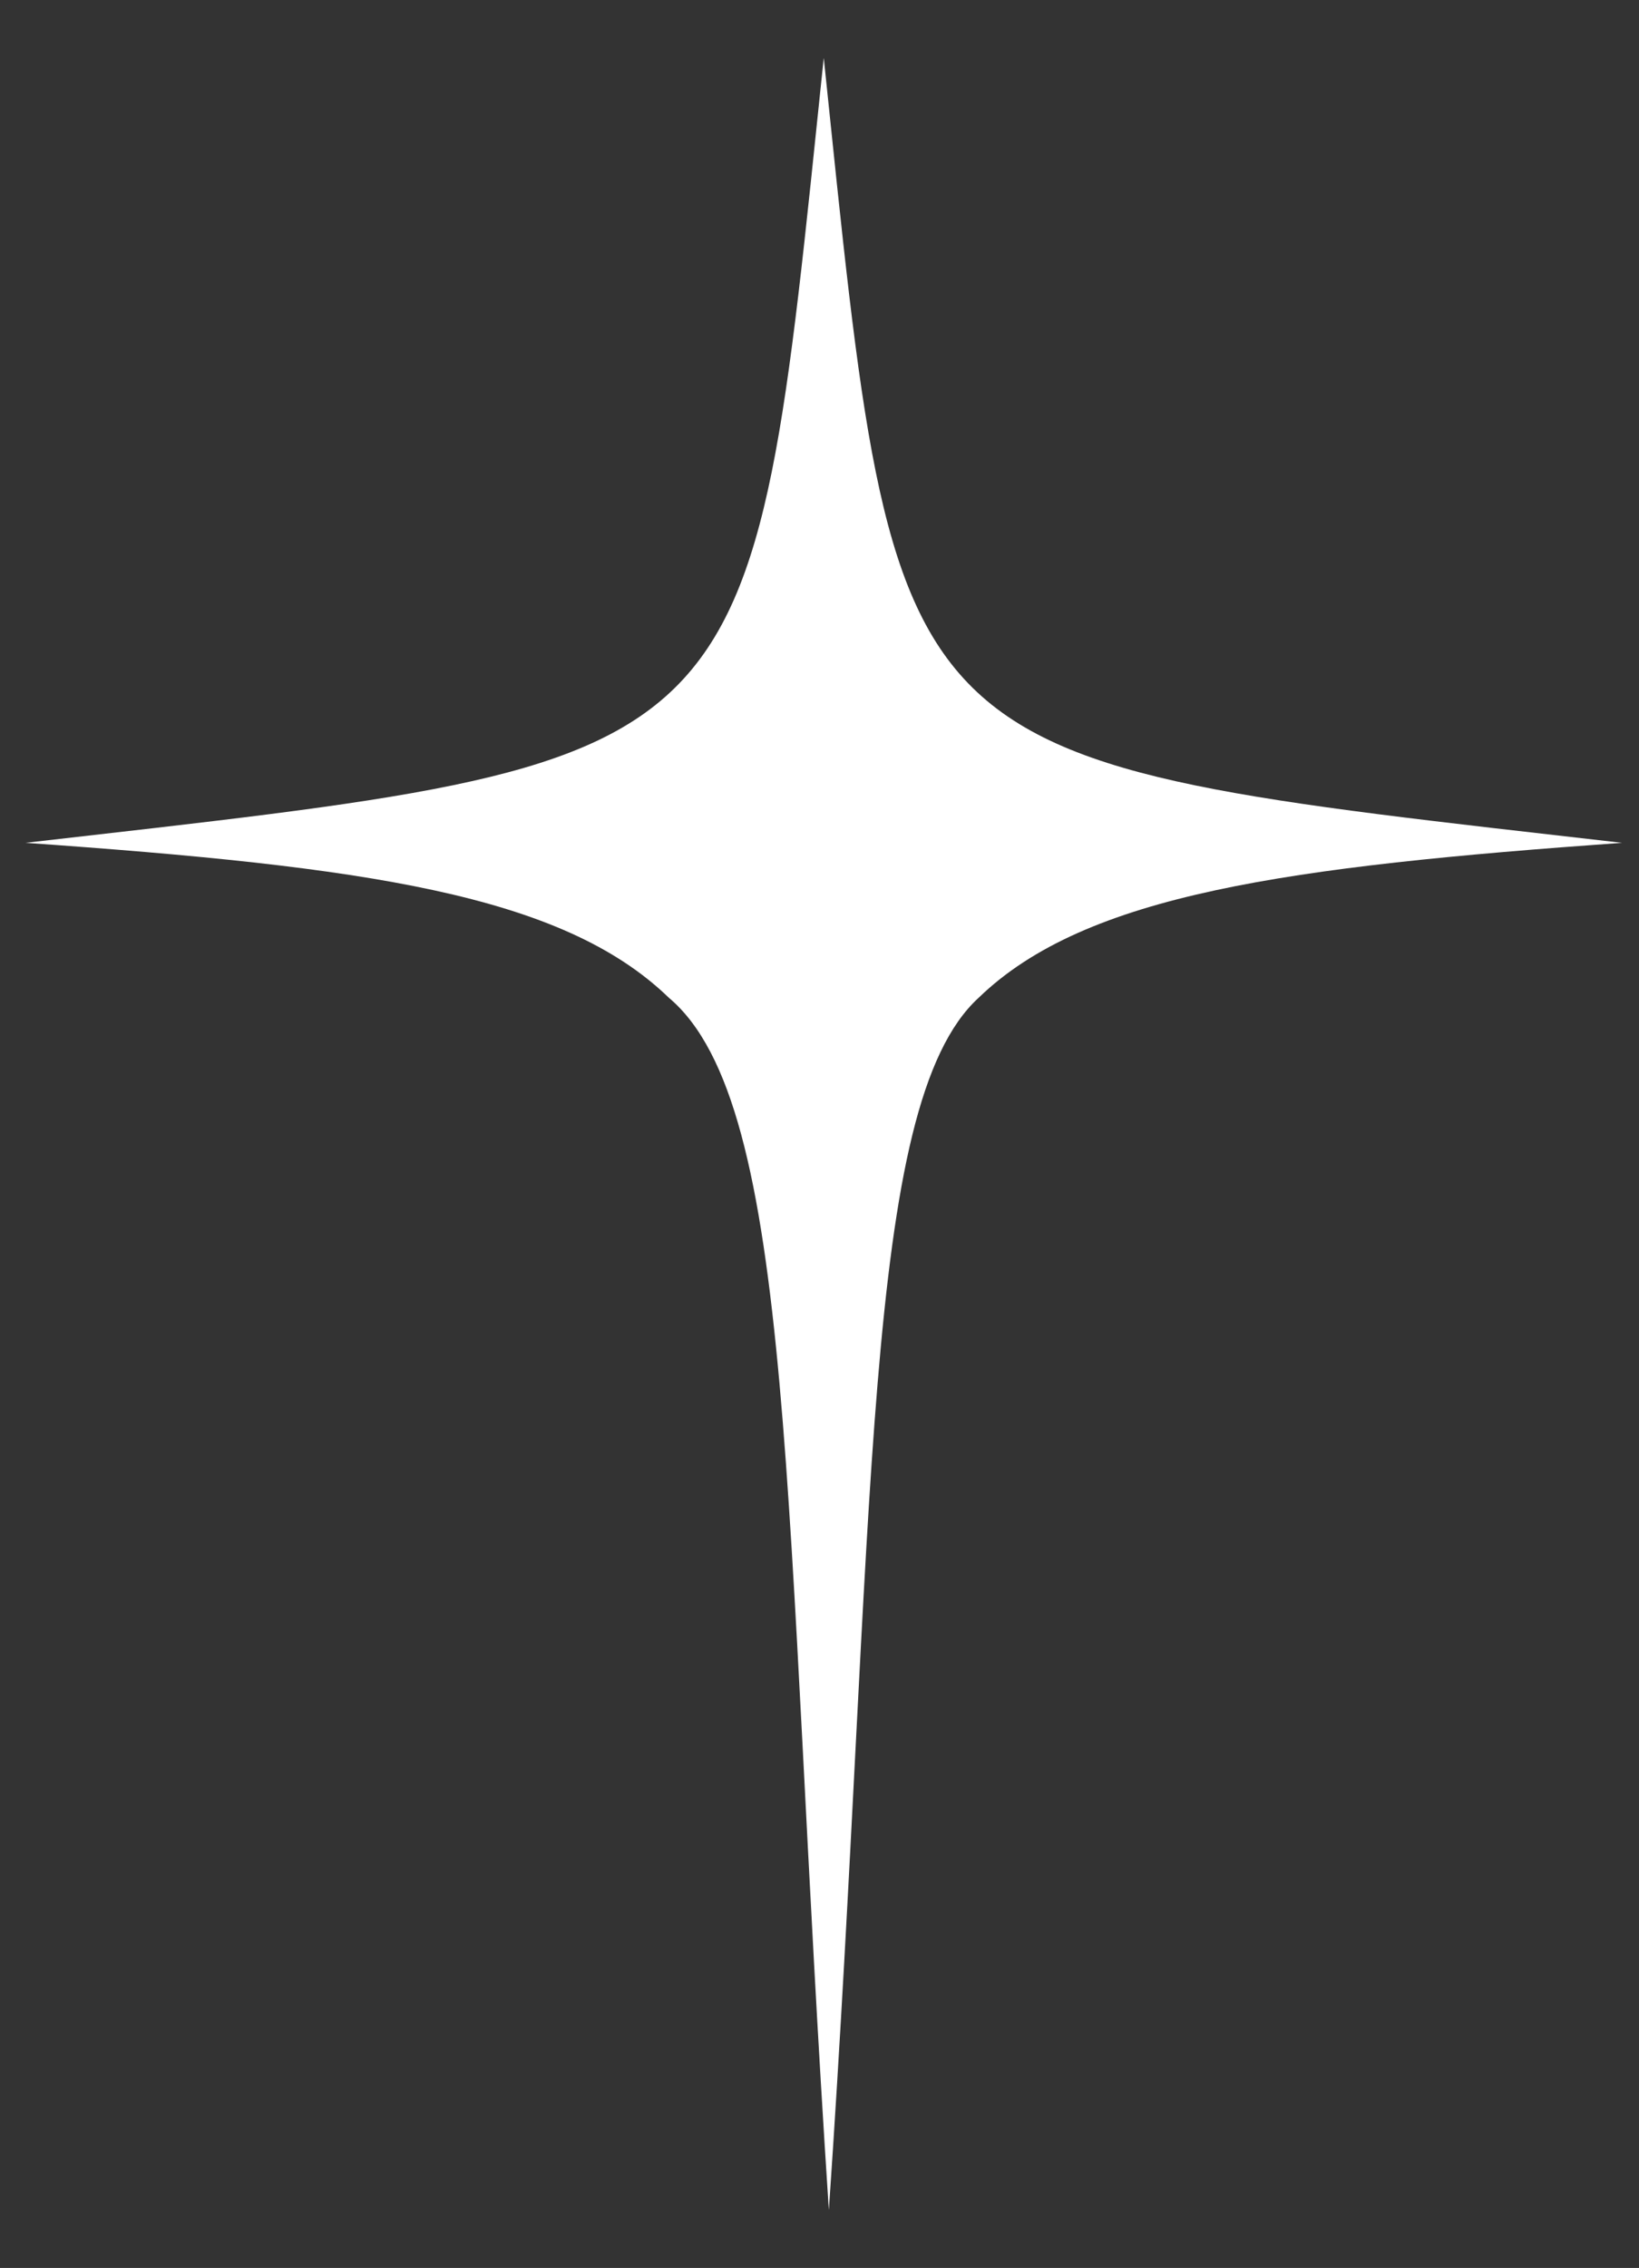 <?xml version="1.0" encoding="utf-8"?>
<!-- Generator: Adobe Illustrator 24.0.2, SVG Export Plug-In . SVG Version: 6.00 Build 0)  -->
<svg version="1.1" id="Capa_1" xmlns="http://www.w3.org/2000/svg" xmlns:xlink="http://www.w3.org/1999/xlink" x="0px" y="0px"
	 viewBox="0 0 96.3 133.2" style="enable-background:new 0 0 96.3 133.2;" xml:space="preserve">
<rect x="0" y="0" width="96.3" height="133.2" fill="#333333" stroke="none"/>
<style type="text/css">
	.st0{fill:#FFFFFF;}
</style>
<path class="st0" d="M48.7,129.8c2.8-40.8,1.9-64.9,8.8-71.2c6.3-6.1,18.2-7.7,37.8-9.1c-43.6-5-42.5-3.9-46.9-46.1
	C44,45.6,45.1,44.5,1.5,49.5c19.9,1.4,31.5,3,37.8,9.1C46.8,64.9,46,89,48.7,129.8z"/>
</svg>
